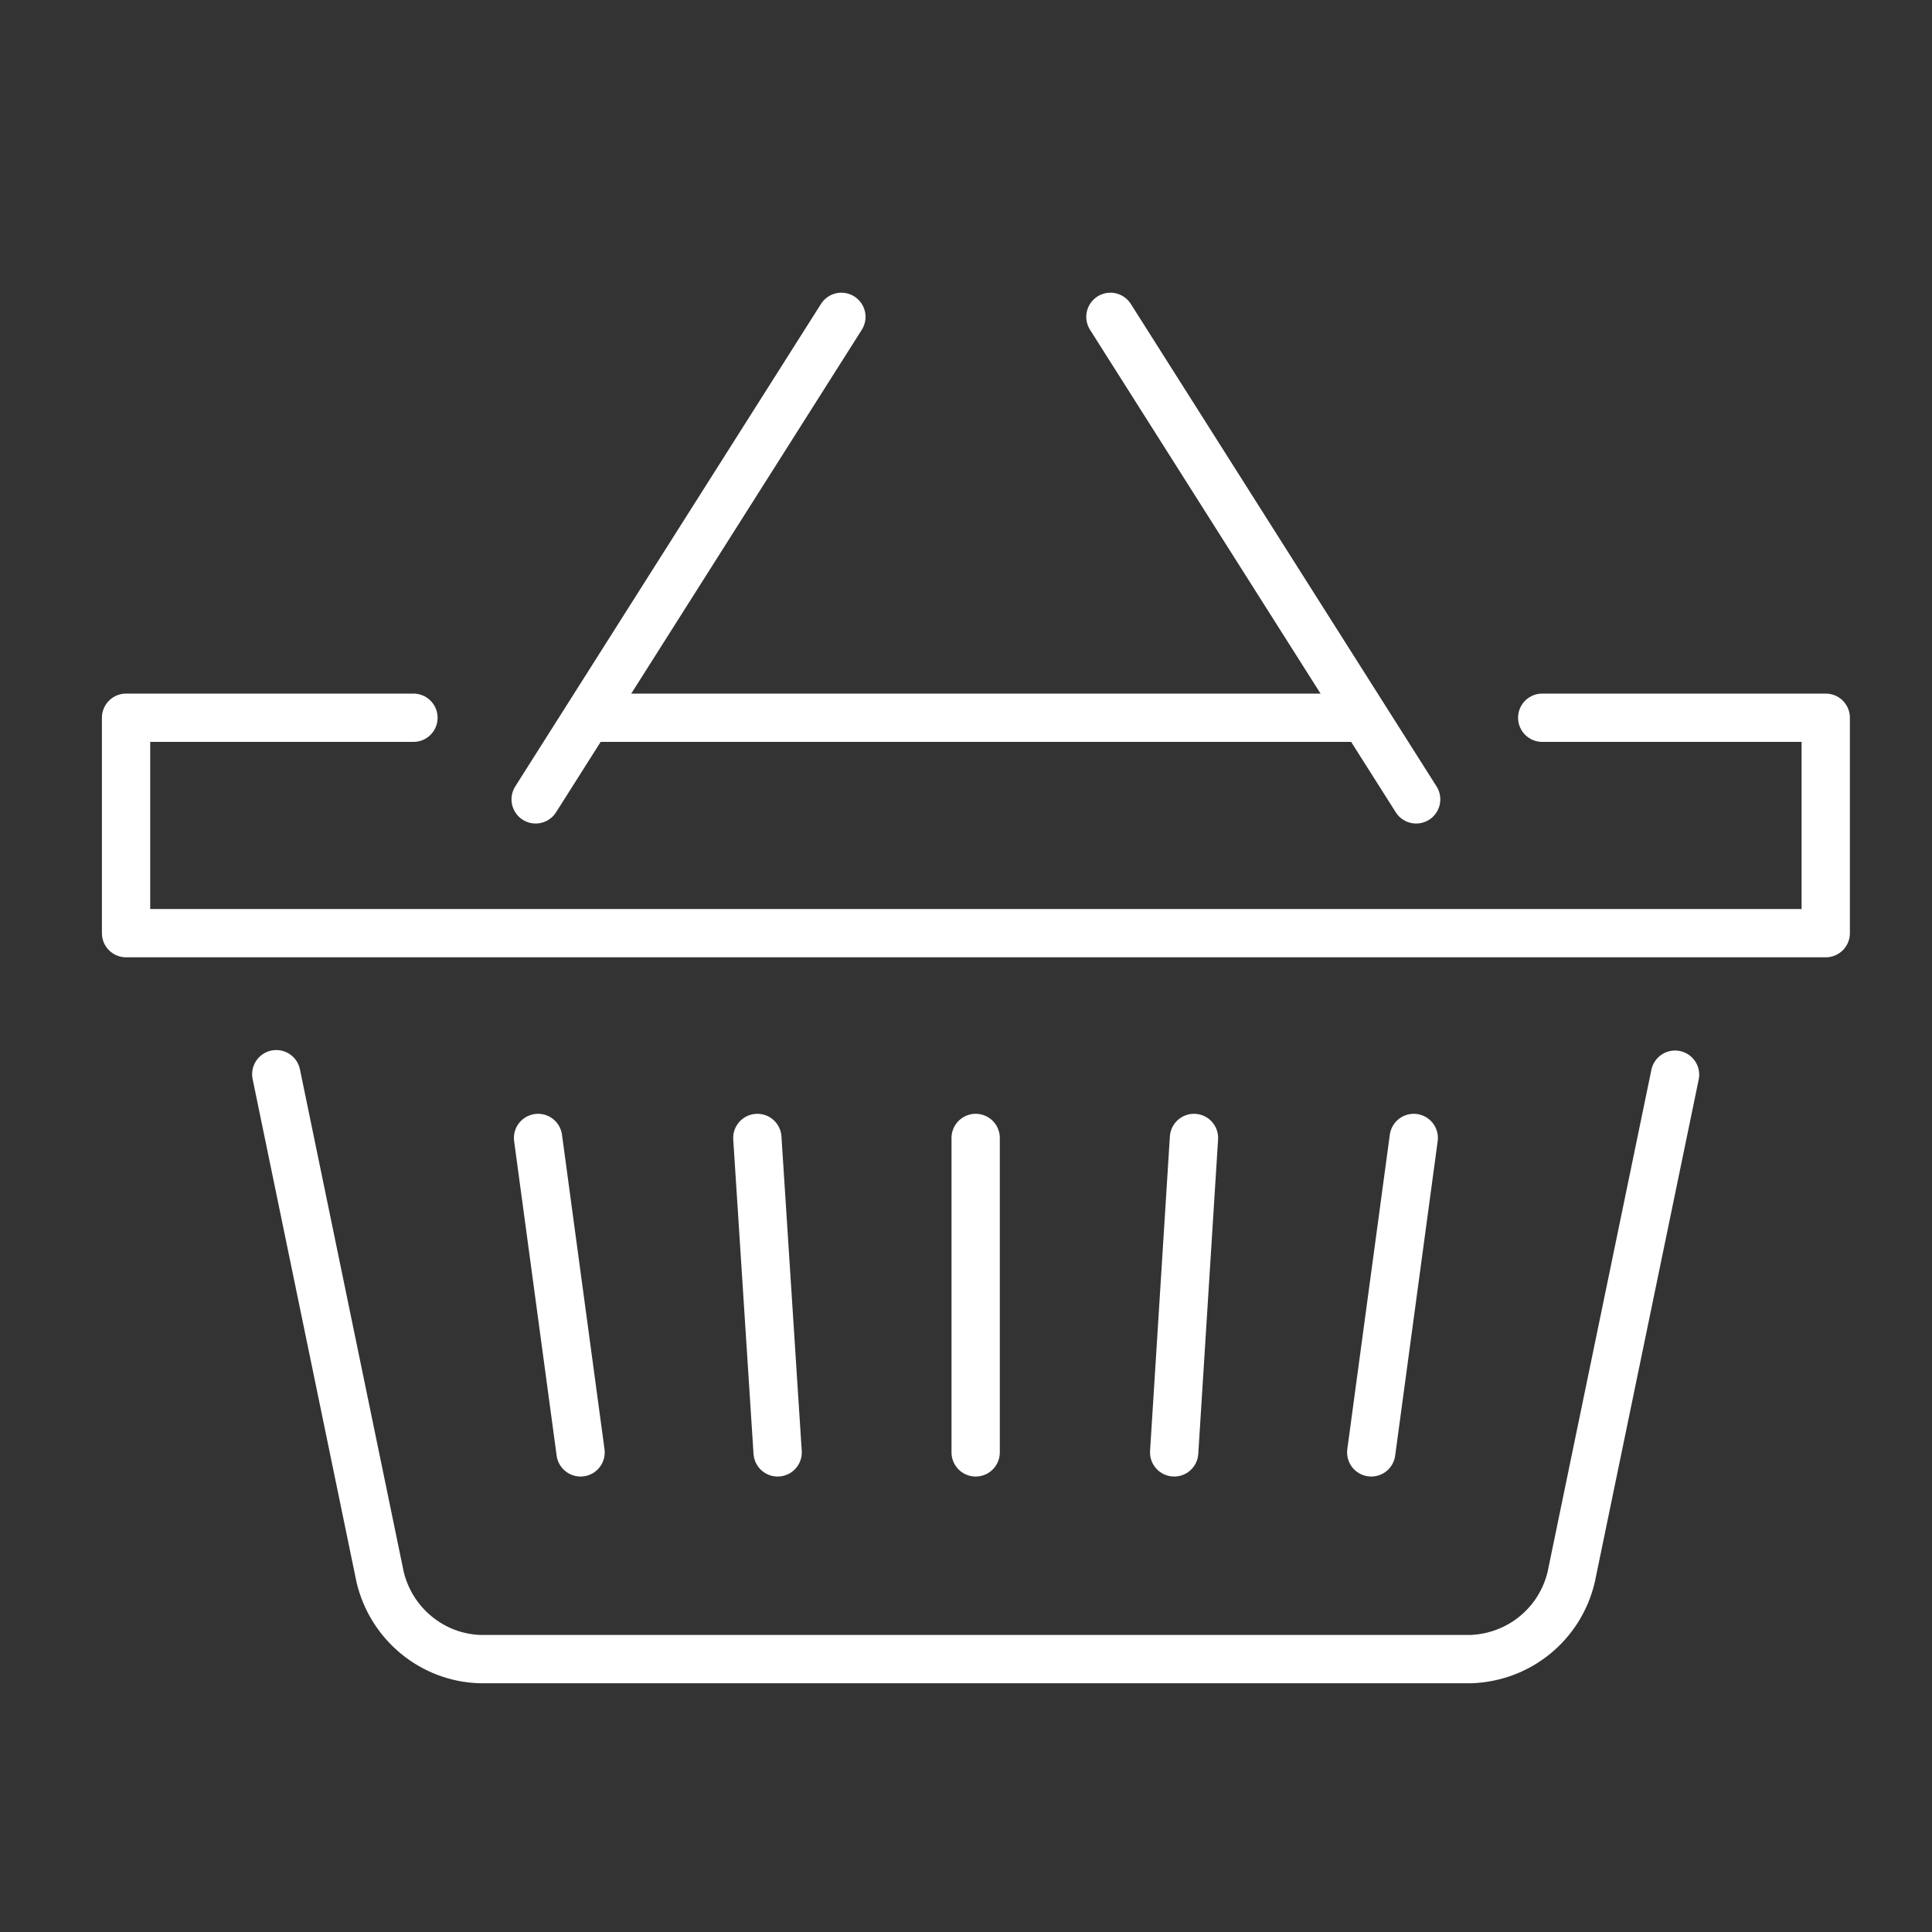 <?xml version="1.0" encoding="UTF-8"?><svg id="Calque_1" xmlns="http://www.w3.org/2000/svg" viewBox="0 0 40 40"><rect x="0" y="0" width="40" height="40" fill="#333333" stroke="none"/><defs><style>.cls-1{fill:none;stroke:#fff;stroke-linecap:round;stroke-linejoin:round;}</style></defs><g id="Groupe_53" transform="translate(0 0)"><g id="Groupe_52" transform="translate(0 0)"><path id="Tracé_540" class="cls-1" d="M34.68,22.25l-2.15,10.4c-.23,.97-1.07,1.66-2.07,1.7H9.94c-.99-.03-1.84-.73-2.07-1.7l-2.15-10.41"/><path id="Tracé_541" class="cls-1" d="M31.93,14.86h5.87v4.46H2.61v-4.46h5.95"/><line id="Ligne_3" class="cls-1" x1="12.44" y1="14.86" x2="27.99" y2="14.86"/><line id="Ligne_4" class="cls-1" x1="11.14" y1="23.56" x2="12.02" y2="30.07"/><line id="Ligne_5" class="cls-1" x1="15.68" y1="23.56" x2="16.1" y2="30.07"/><line id="Ligne_6" class="cls-1" x1="29.27" y1="23.56" x2="28.39" y2="30.07"/><line id="Ligne_7" class="cls-1" x1="24.72" y1="23.56" x2="24.31" y2="30.07"/><line id="Ligne_8" class="cls-1" x1="20.2" y1="23.56" x2="20.2" y2="30.07"/><line id="Ligne_9" class="cls-1" x1="11.09" y1="16.55" x2="17.42" y2="6.56"/><line id="Ligne_10" class="cls-1" x1="29.32" y1="16.55" x2="22.99" y2="6.56"/></g></g></svg>